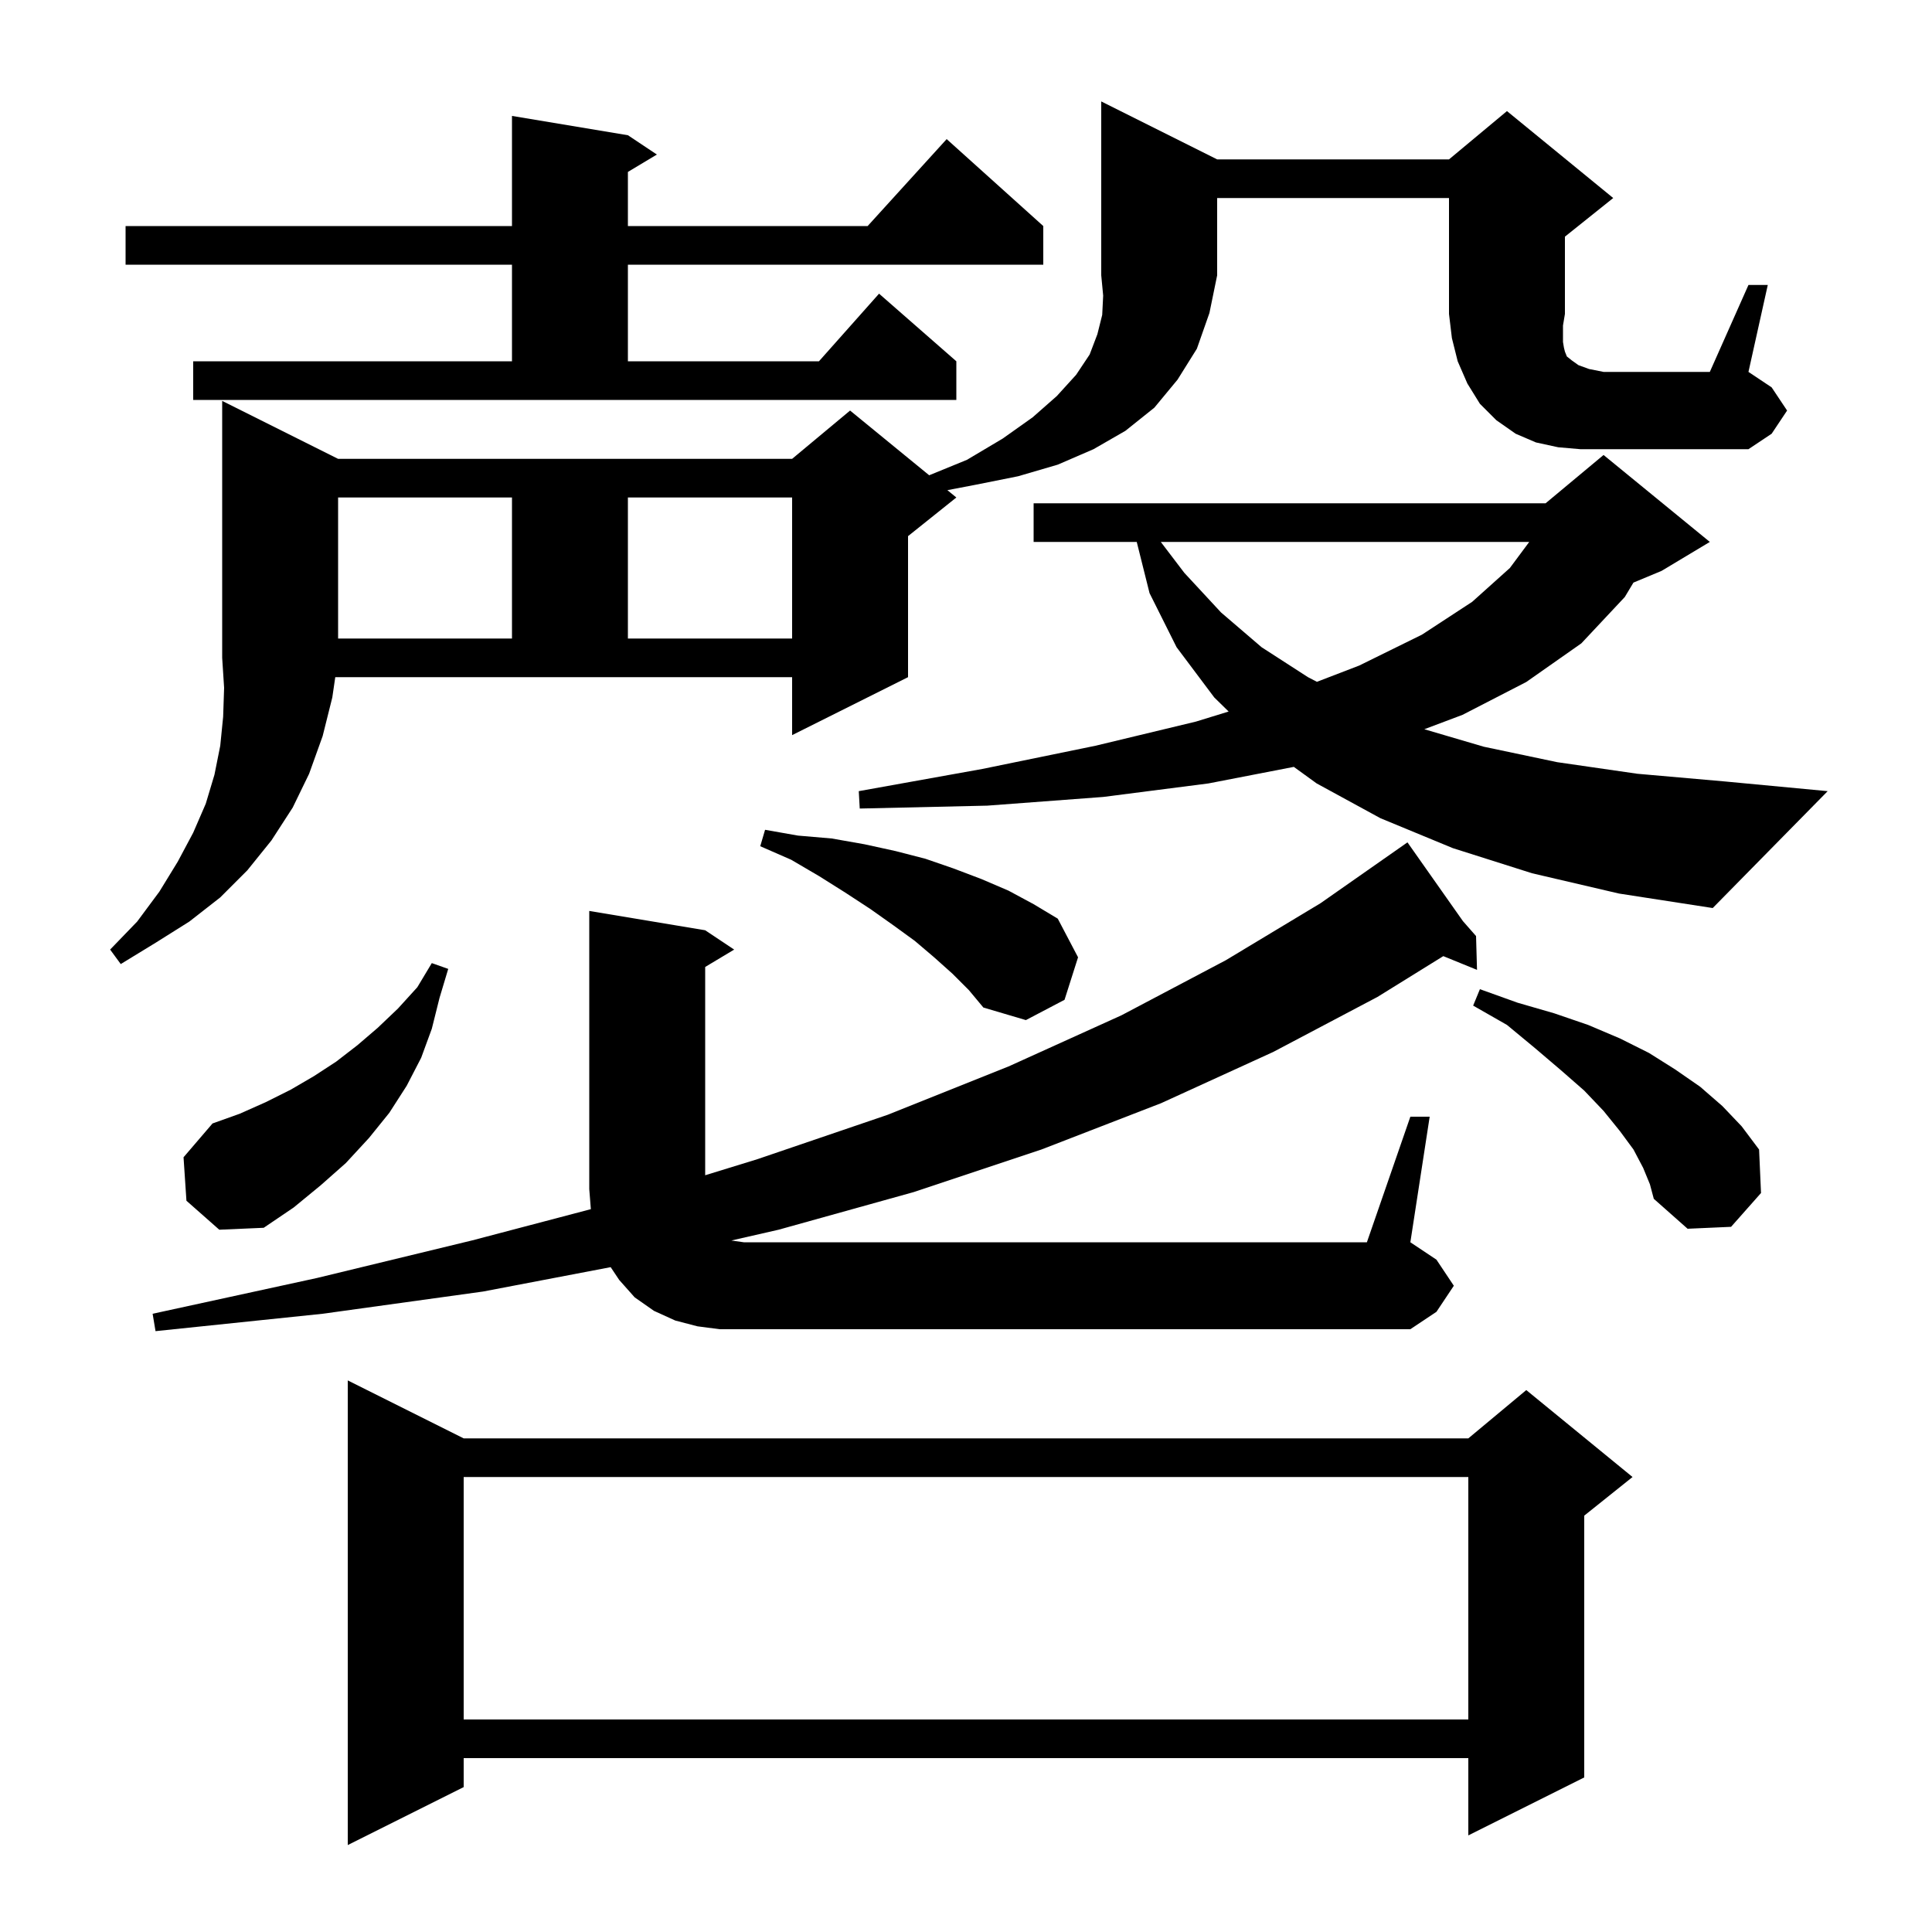 <svg xmlns="http://www.w3.org/2000/svg" xmlns:xlink="http://www.w3.org/1999/xlink" version="1.1" baseProfile="full" viewBox="0 0 200 200" width="200" height="200"><g fill="currentColor"><path d="M 48.0 148.9 L 152.0 148.9 L 158.0 143.9 L 169.0 152.9 L 164.0 156.9 L 164.0 184.0 L 152.0 190.0 L 152.0 182.0 L 48.0 182.0 L 48.0 185.0 L 36.0 191.0 L 36.0 142.9 Z M 48.0 152.9 L 48.0 178.0 L 152.0 178.0 L 152.0 152.9 Z M 146.0 115.6 L 148.0 115.6 L 146.0 128.6 L 148.7 130.4 L 150.5 133.1 L 148.7 135.8 L 146.0 137.6 L 74.5 137.6 L 72.2 137.3 L 69.9 136.7 L 67.7 135.7 L 65.7 134.3 L 64.1 132.5 L 63.216 131.175 L 50.0 133.7 L 33.4 136.0 L 16.1 137.8 L 15.8 136.0 L 32.8 132.3 L 48.9 128.4 L 61.166 125.172 L 61.0 123.1 L 61.0 94.3 L 73.0 96.3 L 76.0 98.3 L 73.0 100.1 L 73.0 121.662 L 78.4 120.0 L 91.9 115.4 L 104.4 110.4 L 116.1 105.1 L 126.9 99.4 L 136.7 93.5 L 144.816 87.819 L 144.8 87.8 L 144.816 87.819 L 145.7 87.2 L 151.442 95.355 L 152.8 96.9 L 152.9 100.4 L 149.41 98.978 L 142.6 103.2 L 131.8 108.9 L 120.2 114.2 L 107.8 119.0 L 94.6 123.4 L 80.6 127.3 L 75.71 128.416 L 77.0 128.6 L 141.5 128.6 Z M 170.1 120.9 L 169.1 119.0 L 167.7 117.1 L 166.0 115.0 L 164.0 112.9 L 161.6 110.8 L 158.9 108.5 L 156.0 106.1 L 152.5 104.1 L 153.2 102.4 L 157.1 103.8 L 160.9 104.9 L 164.4 106.1 L 167.7 107.5 L 170.7 109.0 L 173.4 110.7 L 176.0 112.5 L 178.3 114.5 L 180.3 116.6 L 182.1 119.0 L 182.3 123.5 L 179.2 127.0 L 174.7 127.2 L 171.2 124.1 L 170.8 122.6 Z M 19.3 124.3 L 19.0 119.8 L 22.0 116.3 L 24.8 115.3 L 27.5 114.1 L 30.1 112.8 L 32.5 111.4 L 34.8 109.9 L 37.0 108.2 L 39.1 106.4 L 41.2 104.4 L 43.2 102.2 L 44.7 99.7 L 46.4 100.3 L 45.5 103.3 L 44.7 106.5 L 43.6 109.5 L 42.1 112.4 L 40.3 115.2 L 38.2 117.8 L 35.8 120.4 L 33.2 122.7 L 30.4 125.0 L 27.3 127.1 L 22.7 127.3 Z M 98.6 100.8 L 96.7 99.1 L 94.7 97.4 L 92.5 95.8 L 90.1 94.1 L 87.5 92.4 L 84.8 90.7 L 81.9 89.0 L 78.7 87.6 L 79.2 85.9 L 82.6 86.5 L 86.1 86.8 L 89.5 87.4 L 92.7 88.1 L 95.8 88.9 L 98.7 89.9 L 101.6 91.0 L 104.4 92.2 L 107.0 93.6 L 109.5 95.1 L 111.6 99.1 L 110.2 103.5 L 106.2 105.6 L 101.8 104.3 L 100.3 102.5 Z M 34.4 72.2 L 33.4 76.2 L 32.0 80.1 L 30.3 83.6 L 28.1 87.0 L 25.6 90.1 L 22.8 92.9 L 19.6 95.4 L 16.1 97.6 L 12.5 99.8 L 11.4 98.3 L 14.2 95.4 L 16.5 92.3 L 18.4 89.2 L 20.0 86.2 L 21.3 83.2 L 22.2 80.2 L 22.8 77.2 L 23.1 74.2 L 23.2 71.2 L 23.0 68.1 L 23.0 41.5 L 35.0 47.5 L 82.0 47.5 L 88.0 42.5 L 96.189 49.2 L 100.1 47.6 L 103.8 45.4 L 106.9 43.2 L 109.4 41.0 L 111.4 38.8 L 112.8 36.7 L 113.6 34.6 L 114.1 32.6 L 114.2 30.6 L 114.0 28.5 L 114.0 10.5 L 126.0 16.5 L 150.0 16.5 L 156.0 11.5 L 167.0 20.5 L 162.0 24.5 L 162.0 32.5 L 161.8 33.7 L 161.8 35.4 L 161.9 36.0 L 162.0 36.4 L 162.2 36.9 L 162.7 37.3 L 163.4 37.8 L 164.5 38.2 L 166.0 38.5 L 177.0 38.5 L 181.0 29.5 L 183.0 29.5 L 181.0 38.5 L 183.4 40.1 L 185.0 42.5 L 183.4 44.9 L 181.0 46.5 L 163.6 46.5 L 161.3 46.3 L 159.0 45.8 L 156.9 44.9 L 154.9 43.5 L 153.2 41.8 L 151.9 39.7 L 150.9 37.4 L 150.3 35.0 L 150.0 32.5 L 150.0 20.5 L 126.0 20.5 L 126.0 28.5 L 125.2 32.4 L 123.9 36.1 L 121.9 39.3 L 119.5 42.2 L 116.5 44.6 L 113.2 46.5 L 109.5 48.1 L 105.4 49.3 L 100.9 50.2 L 98.073 50.741 L 99.0 51.5 L 94.0 55.5 L 94.0 70.1 L 82.0 76.1 L 82.0 70.1 L 34.707 70.1 Z M 158.6 90.4 L 150.4 87.8 L 142.9 84.7 L 136.3 81.1 L 133.935 79.387 L 125.1 81.1 L 114.2 82.5 L 102.2 83.4 L 89.0 83.7 L 88.9 81.9 L 101.7 79.6 L 113.4 77.2 L 123.8 74.7 L 127.188 73.657 L 125.7 72.2 L 121.8 67.0 L 119.0 61.4 L 117.675 56.1 L 107.0 56.1 L 107.0 52.1 L 160.0 52.1 L 166.0 47.1 L 177.0 56.1 L 172.0 59.1 L 169.093 60.311 L 168.2 61.8 L 163.7 66.6 L 158.0 70.6 L 151.4 74.0 L 147.445 75.49 L 153.6 77.3 L 161.2 78.9 L 169.5 80.1 L 178.6 80.9 L 189.2 81.9 L 177.3 94.0 L 167.6 92.5 Z M 120.165 56.1 L 122.6 59.3 L 126.4 63.4 L 130.6 67.0 L 135.4 70.1 L 136.328 70.581 L 140.7 68.9 L 147.2 65.7 L 152.4 62.3 L 156.3 58.8 L 158.306 56.1 Z M 35.0 51.5 L 35.0 66.1 L 53.0 66.1 L 53.0 51.5 Z M 65.0 51.5 L 65.0 66.1 L 82.0 66.1 L 82.0 51.5 Z M 20.0 37.4 L 53.0 37.4 L 53.0 27.4 L 13.0 27.4 L 13.0 23.4 L 53.0 23.4 L 53.0 12.0 L 65.0 14.0 L 68.0 16.0 L 65.0 17.8 L 65.0 23.4 L 89.818 23.4 L 98.0 14.4 L 108.0 23.4 L 108.0 27.4 L 65.0 27.4 L 65.0 37.4 L 84.778 37.4 L 91.0 30.4 L 99.0 37.4 L 99.0 41.4 L 20.0 41.4 Z "/></g></svg>